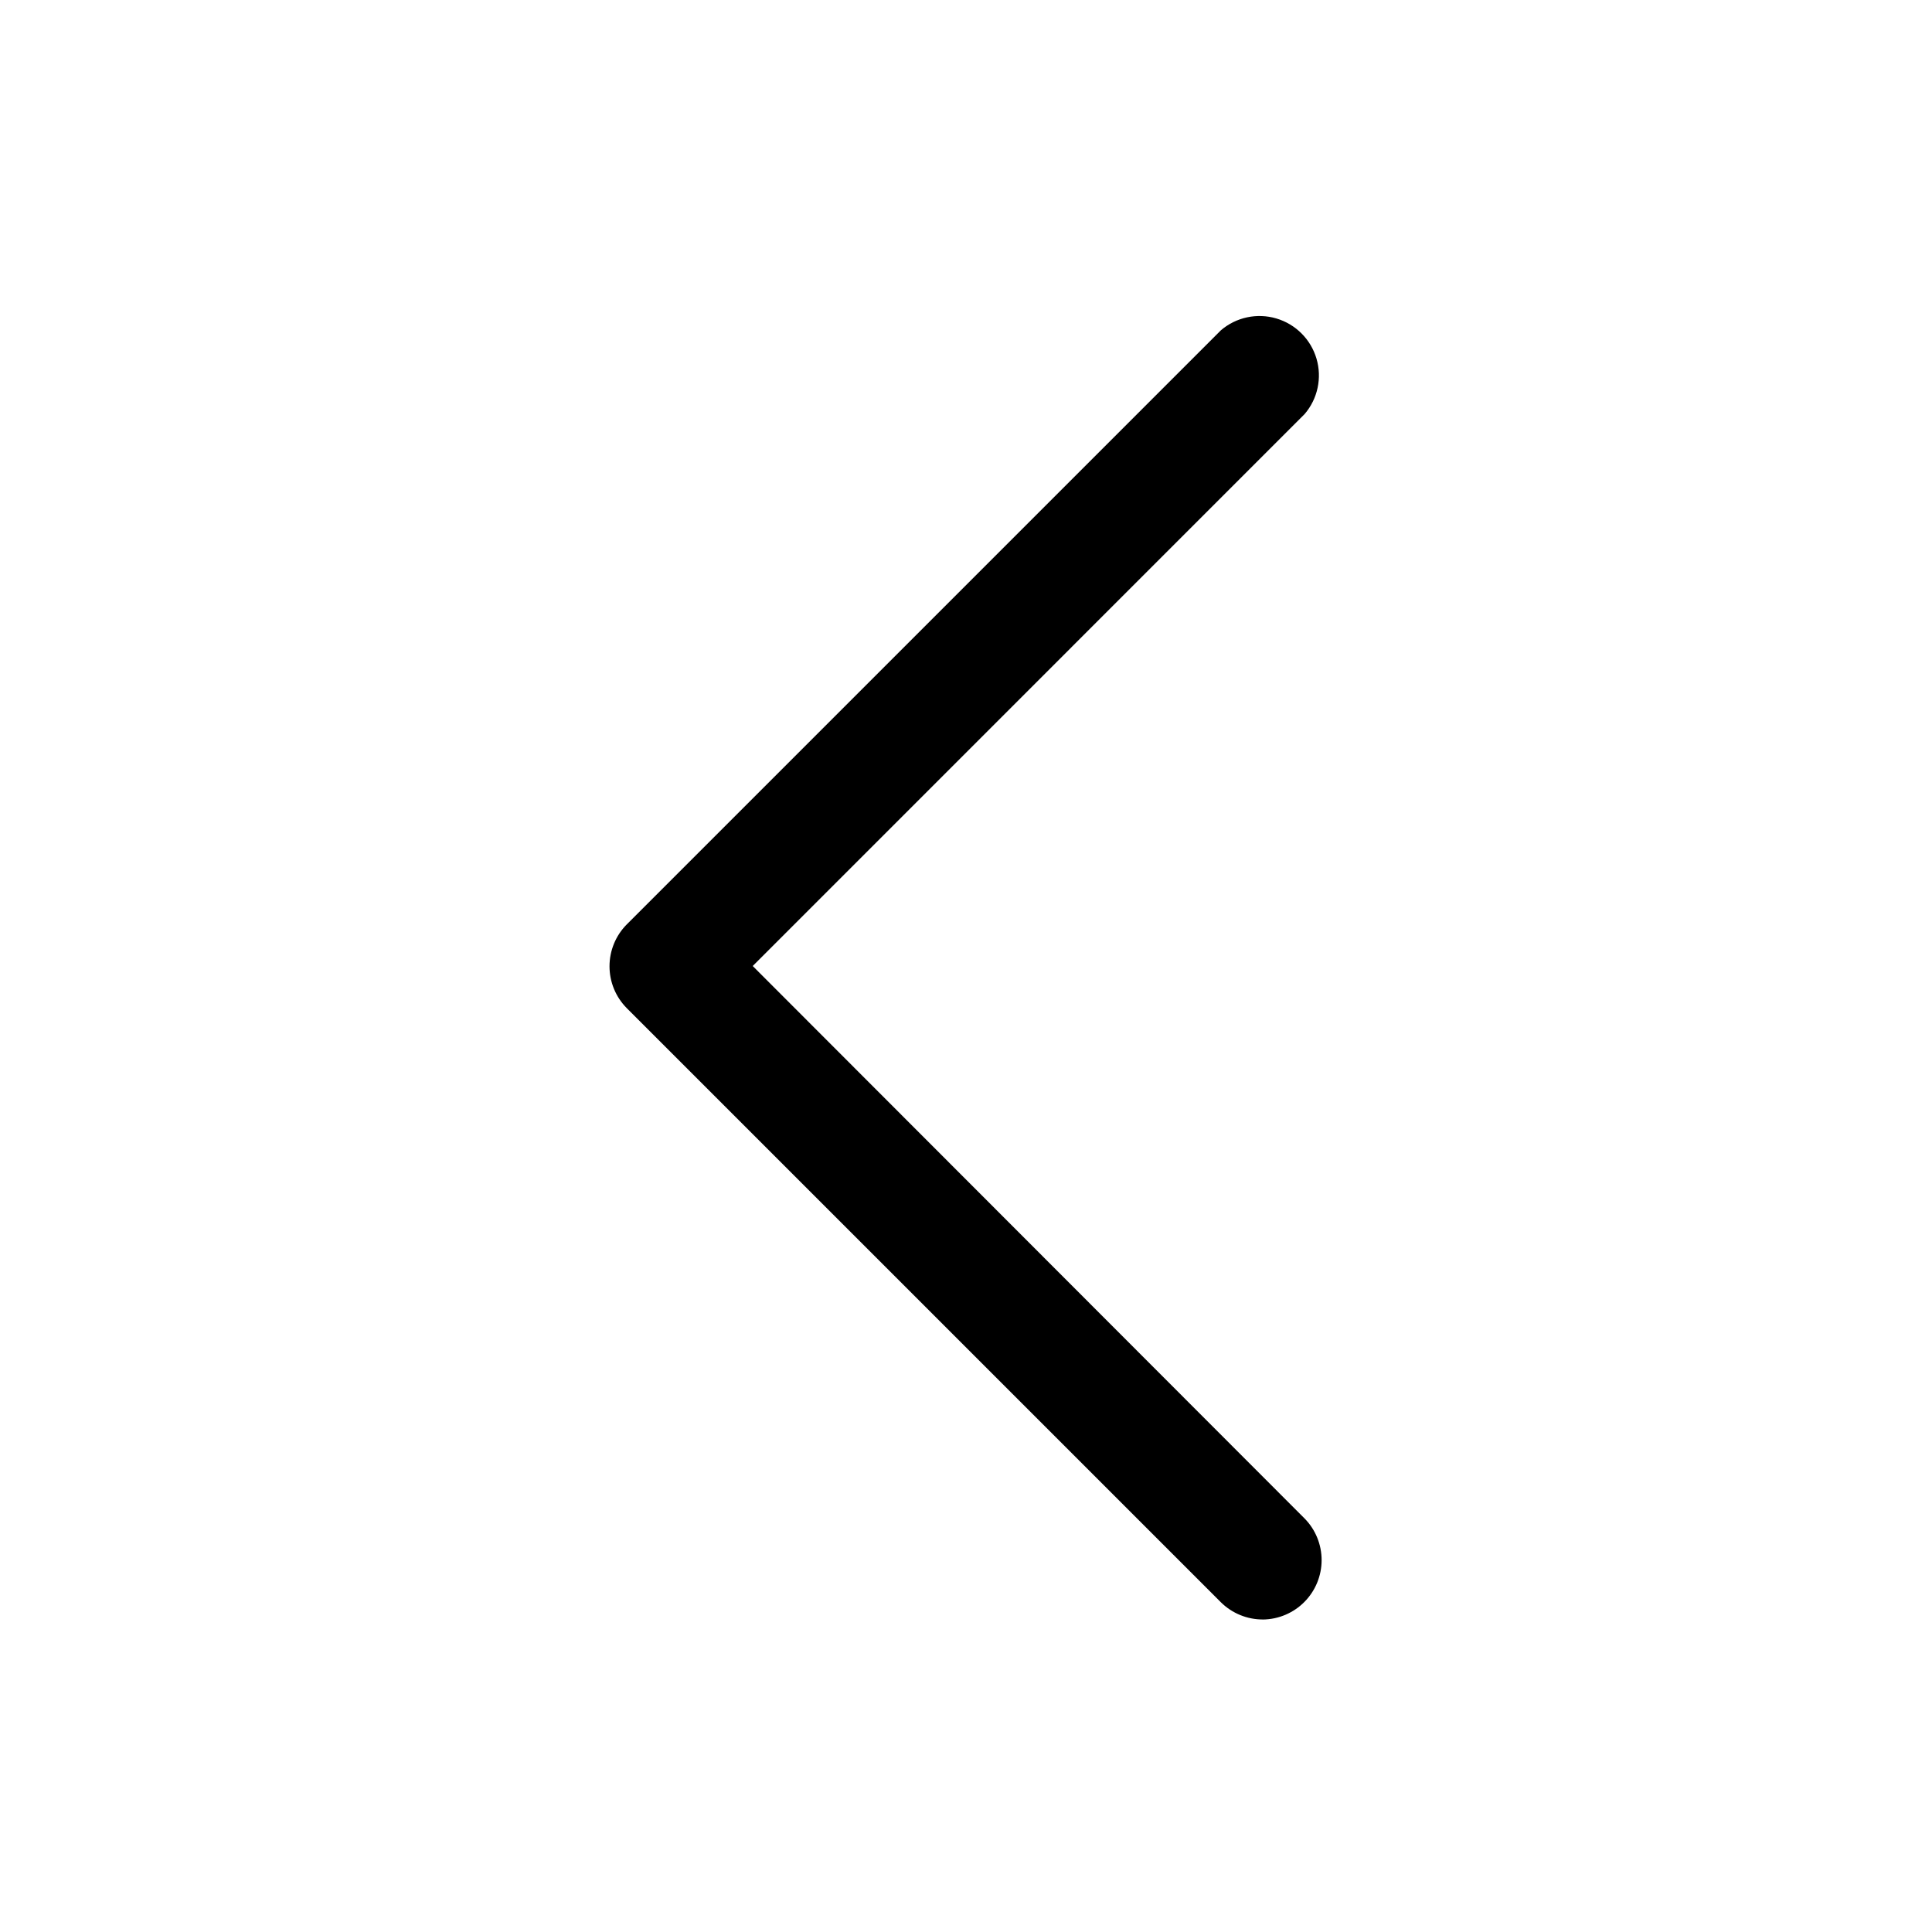<?xml version="1.0" encoding="UTF-8"?>
<!-- The Best Svg Icon site in the world: iconSvg.co, Visit us! https://iconsvg.co -->
<svg fill="#000000" width="800px" height="800px" version="1.1" viewBox="144 144 512 512" xmlns="http://www.w3.org/2000/svg">
 <path d="m478.72 573.18c-4.184 0.023-8.207-1.621-11.18-4.566l-157.44-157.44h0.004c-2.934-2.949-4.578-6.938-4.578-11.098s1.645-8.152 4.578-11.102l157.44-157.44-0.004 0.004c4.055-3.473 9.59-4.656 14.707-3.141 5.117 1.512 9.121 5.516 10.633 10.633 1.512 5.117 0.332 10.652-3.141 14.703l-146.26 146.27 146.26 146.42c2.894 2.949 4.512 6.922 4.504 11.051-0.008 4.133-1.641 8.098-4.543 11.035-2.906 2.941-6.848 4.621-10.98 4.68z"/>
</svg>